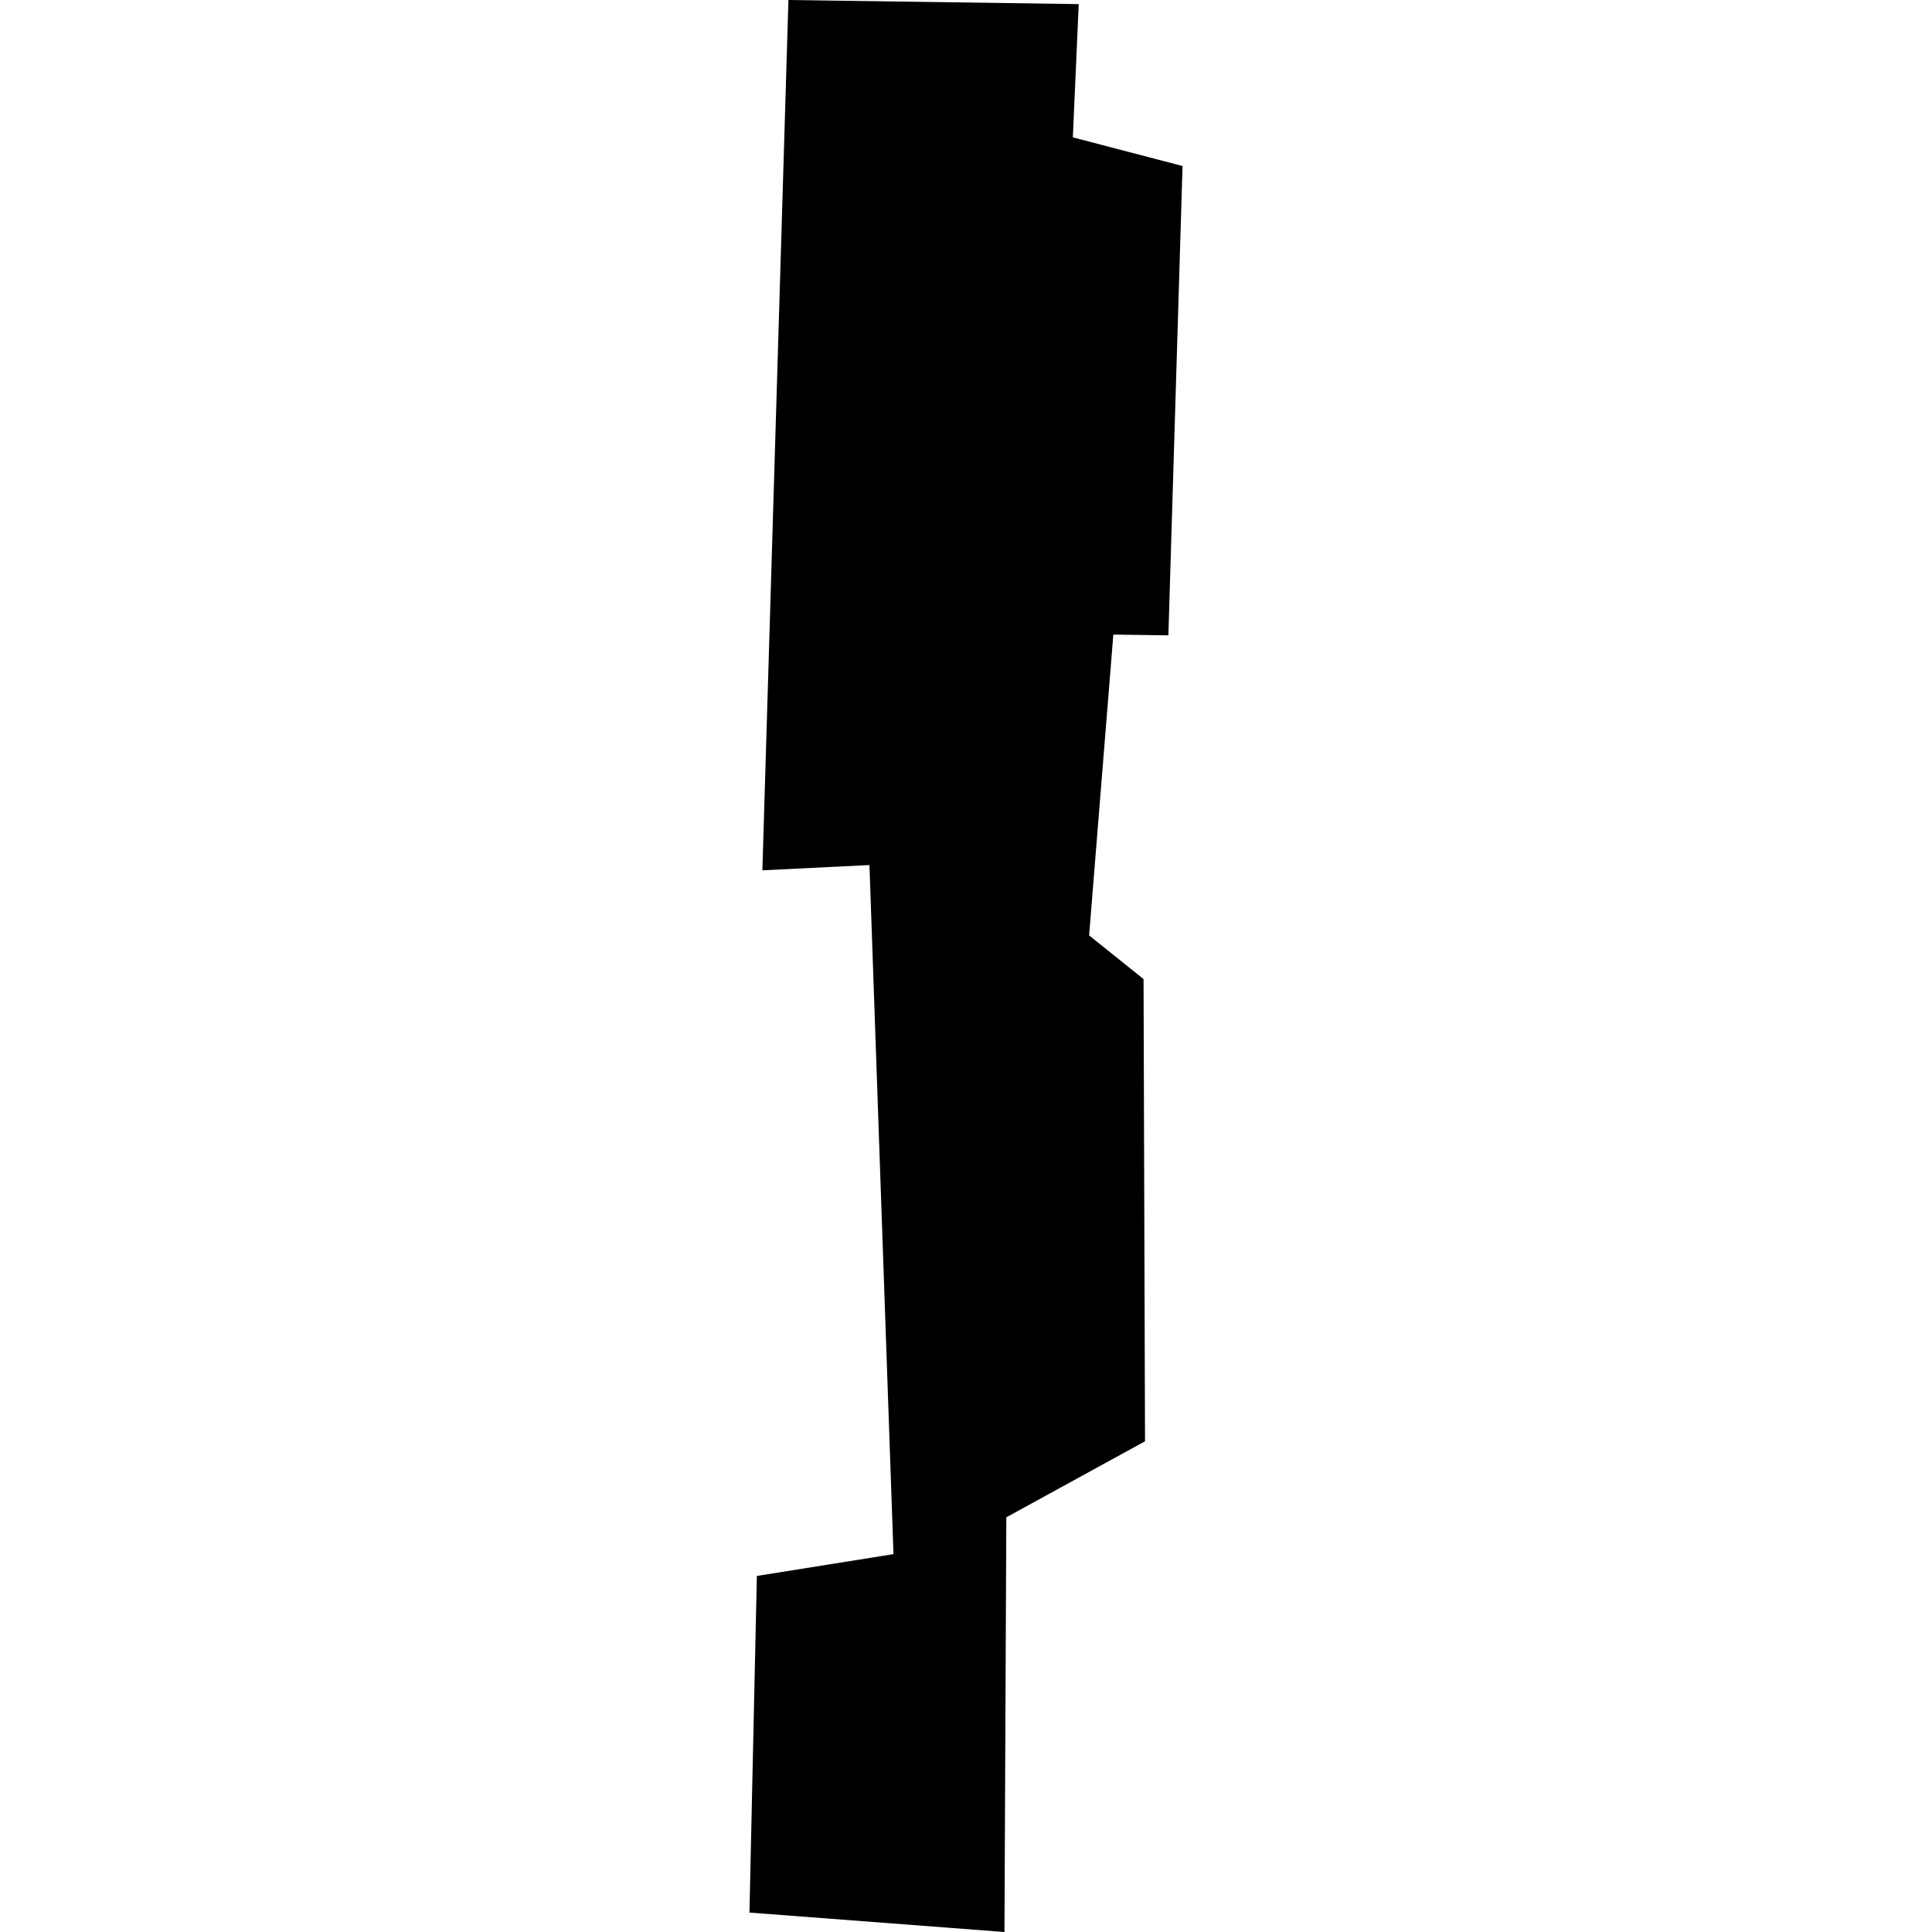 <?xml version="1.0" encoding="utf-8" standalone="no"?>
<!DOCTYPE svg PUBLIC "-//W3C//DTD SVG 1.1//EN"
  "http://www.w3.org/Graphics/SVG/1.1/DTD/svg11.dtd">
<!-- Created with matplotlib (https://matplotlib.org/) -->
<svg height="288pt" version="1.1" viewBox="0 0 288 288" width="288pt" xmlns="http://www.w3.org/2000/svg" xmlns:xlink="http://www.w3.org/1999/xlink">
 <defs>
  <style type="text/css">
*{stroke-linecap:butt;stroke-linejoin:round;}
  </style>
 </defs>
 <g id="figure_1">
  <g id="patch_1">
   <path d="M 0 288 
L 288 288 
L 288 0 
L 0 0 
z
" style="fill:none;opacity:0;"/>
  </g>
  <g id="axes_1">
   <g id="PatchCollection_1">
    <path clip-path="url(#p3dc4dd3afe)" d="M 117.529 -0 
L 160.803 0.611 
L 159.928 20.475 
L 176.28 24.749 
L 174.168 94.71 
L 165.963 94.595 
L 162.352 139.436 
L 170.467 145.952 
L 170.686 214.851 
L 150.01 226.182 
L 149.733 288 
L 111.72 285.105 
L 112.825 234.923 
L 133.189 231.672 
L 129.608 128.951 
L 113.647 129.737 
L 117.529 -0 
"/>
   </g>
  </g>
 </g>
 <defs>
  <clipPath id="p3dc4dd3afe">
   <rect height="288" width="64.56" x="111.72" y="0"/>
  </clipPath>
 </defs>
</svg>
